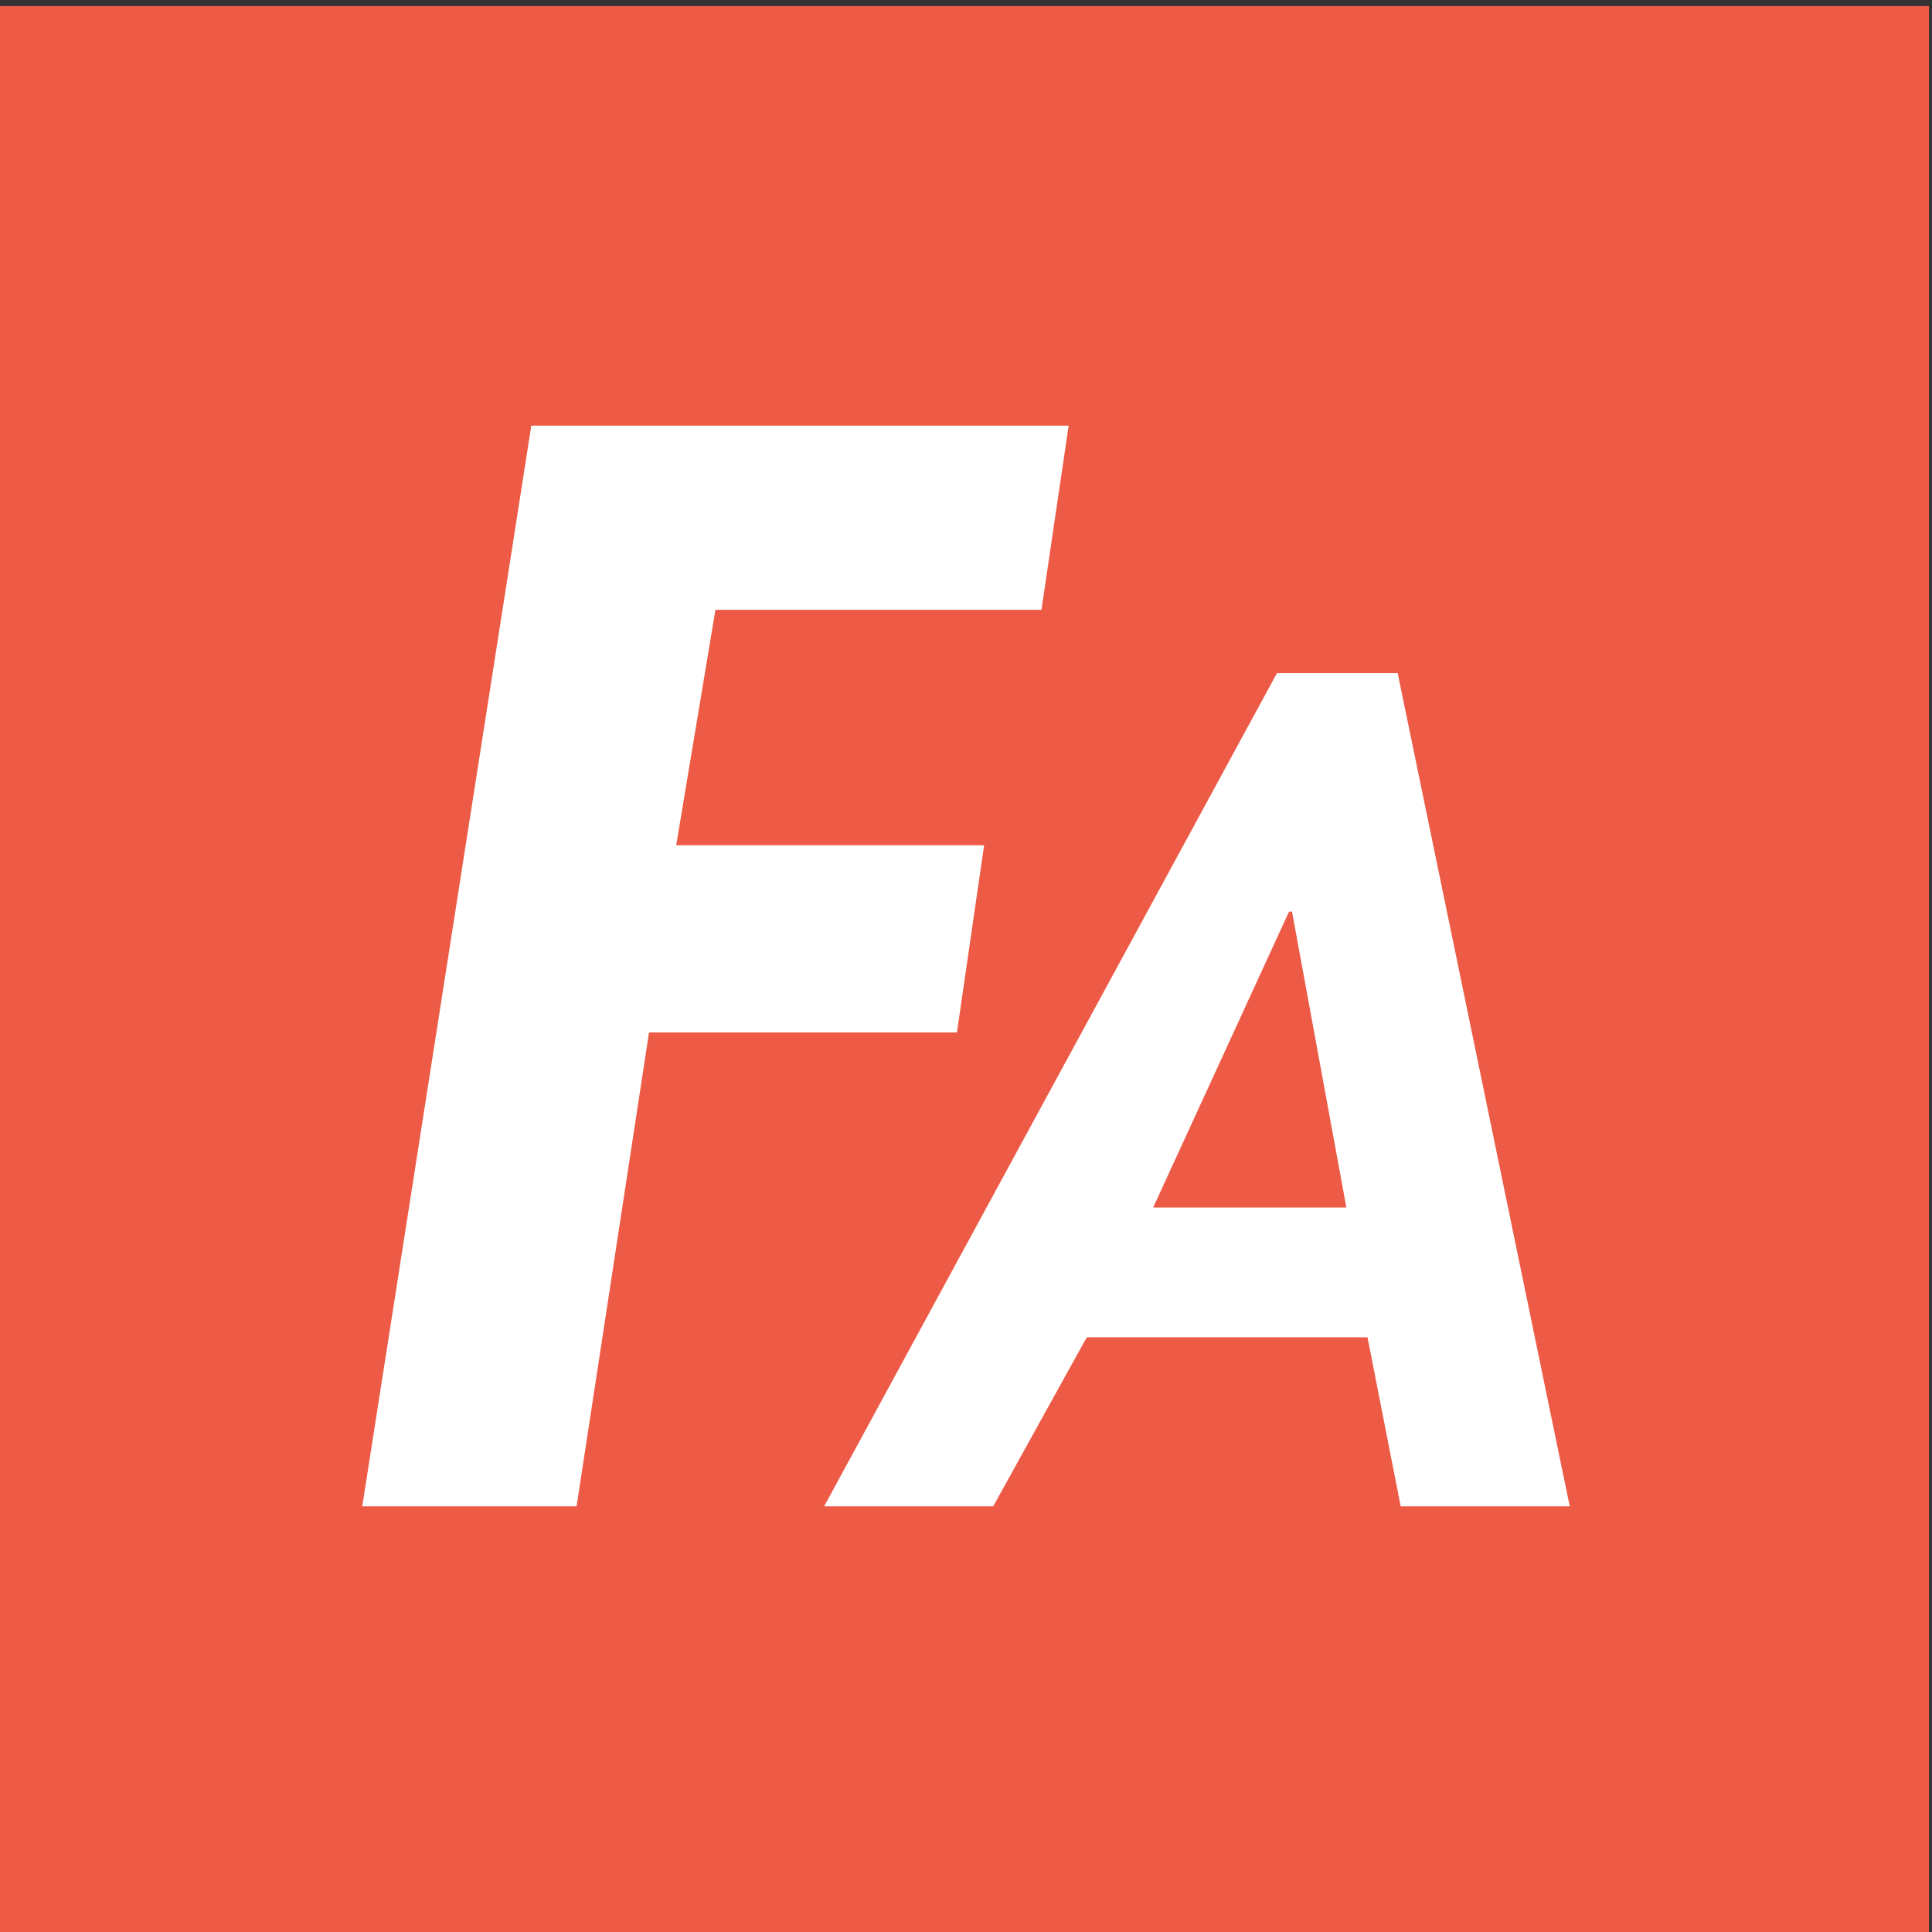<?xml version="1.0" encoding="utf-8" standalone="yes"?><!-- Generator: Adobe Illustrator 24.3.0, SVG Export Plug-In . SVG Version: 6.00 Build 0)  --><svg xmlns="http://www.w3.org/2000/svg" xmlns:xlink="http://www.w3.org/1999/xlink" version="1.2" baseProfile="tiny-ps" viewBox="0 0 64 64" xml:space="preserve"><rect x="0" y="0" width="64" height="64" fill="#333333" stroke="none"/><title>BIMI_FAC</title><rect x="-0.1" y="0.2" fill="#ED5B46" width="64" height="64"></rect><g><path fill-rule="evenodd" fill="#FFFFFF" d="M46.3,22.3h-4l-15,27.6h5.6l3.1-5.6h9.3l1.1,5.6H52L46.3,22.3z M38.2,40l4.5-9.8h0.1   l1.8,9.8H38.2z"></path><polygon fill-rule="evenodd" fill="#FFFFFF" points="34.5,20.2 23.7,20.2 22.4,28 32.6,28 31.7,34.2 21.5,34.2 19.1,49.9 12,49.9    17.6,14.1 35.4,14.1  "></polygon></g></svg>